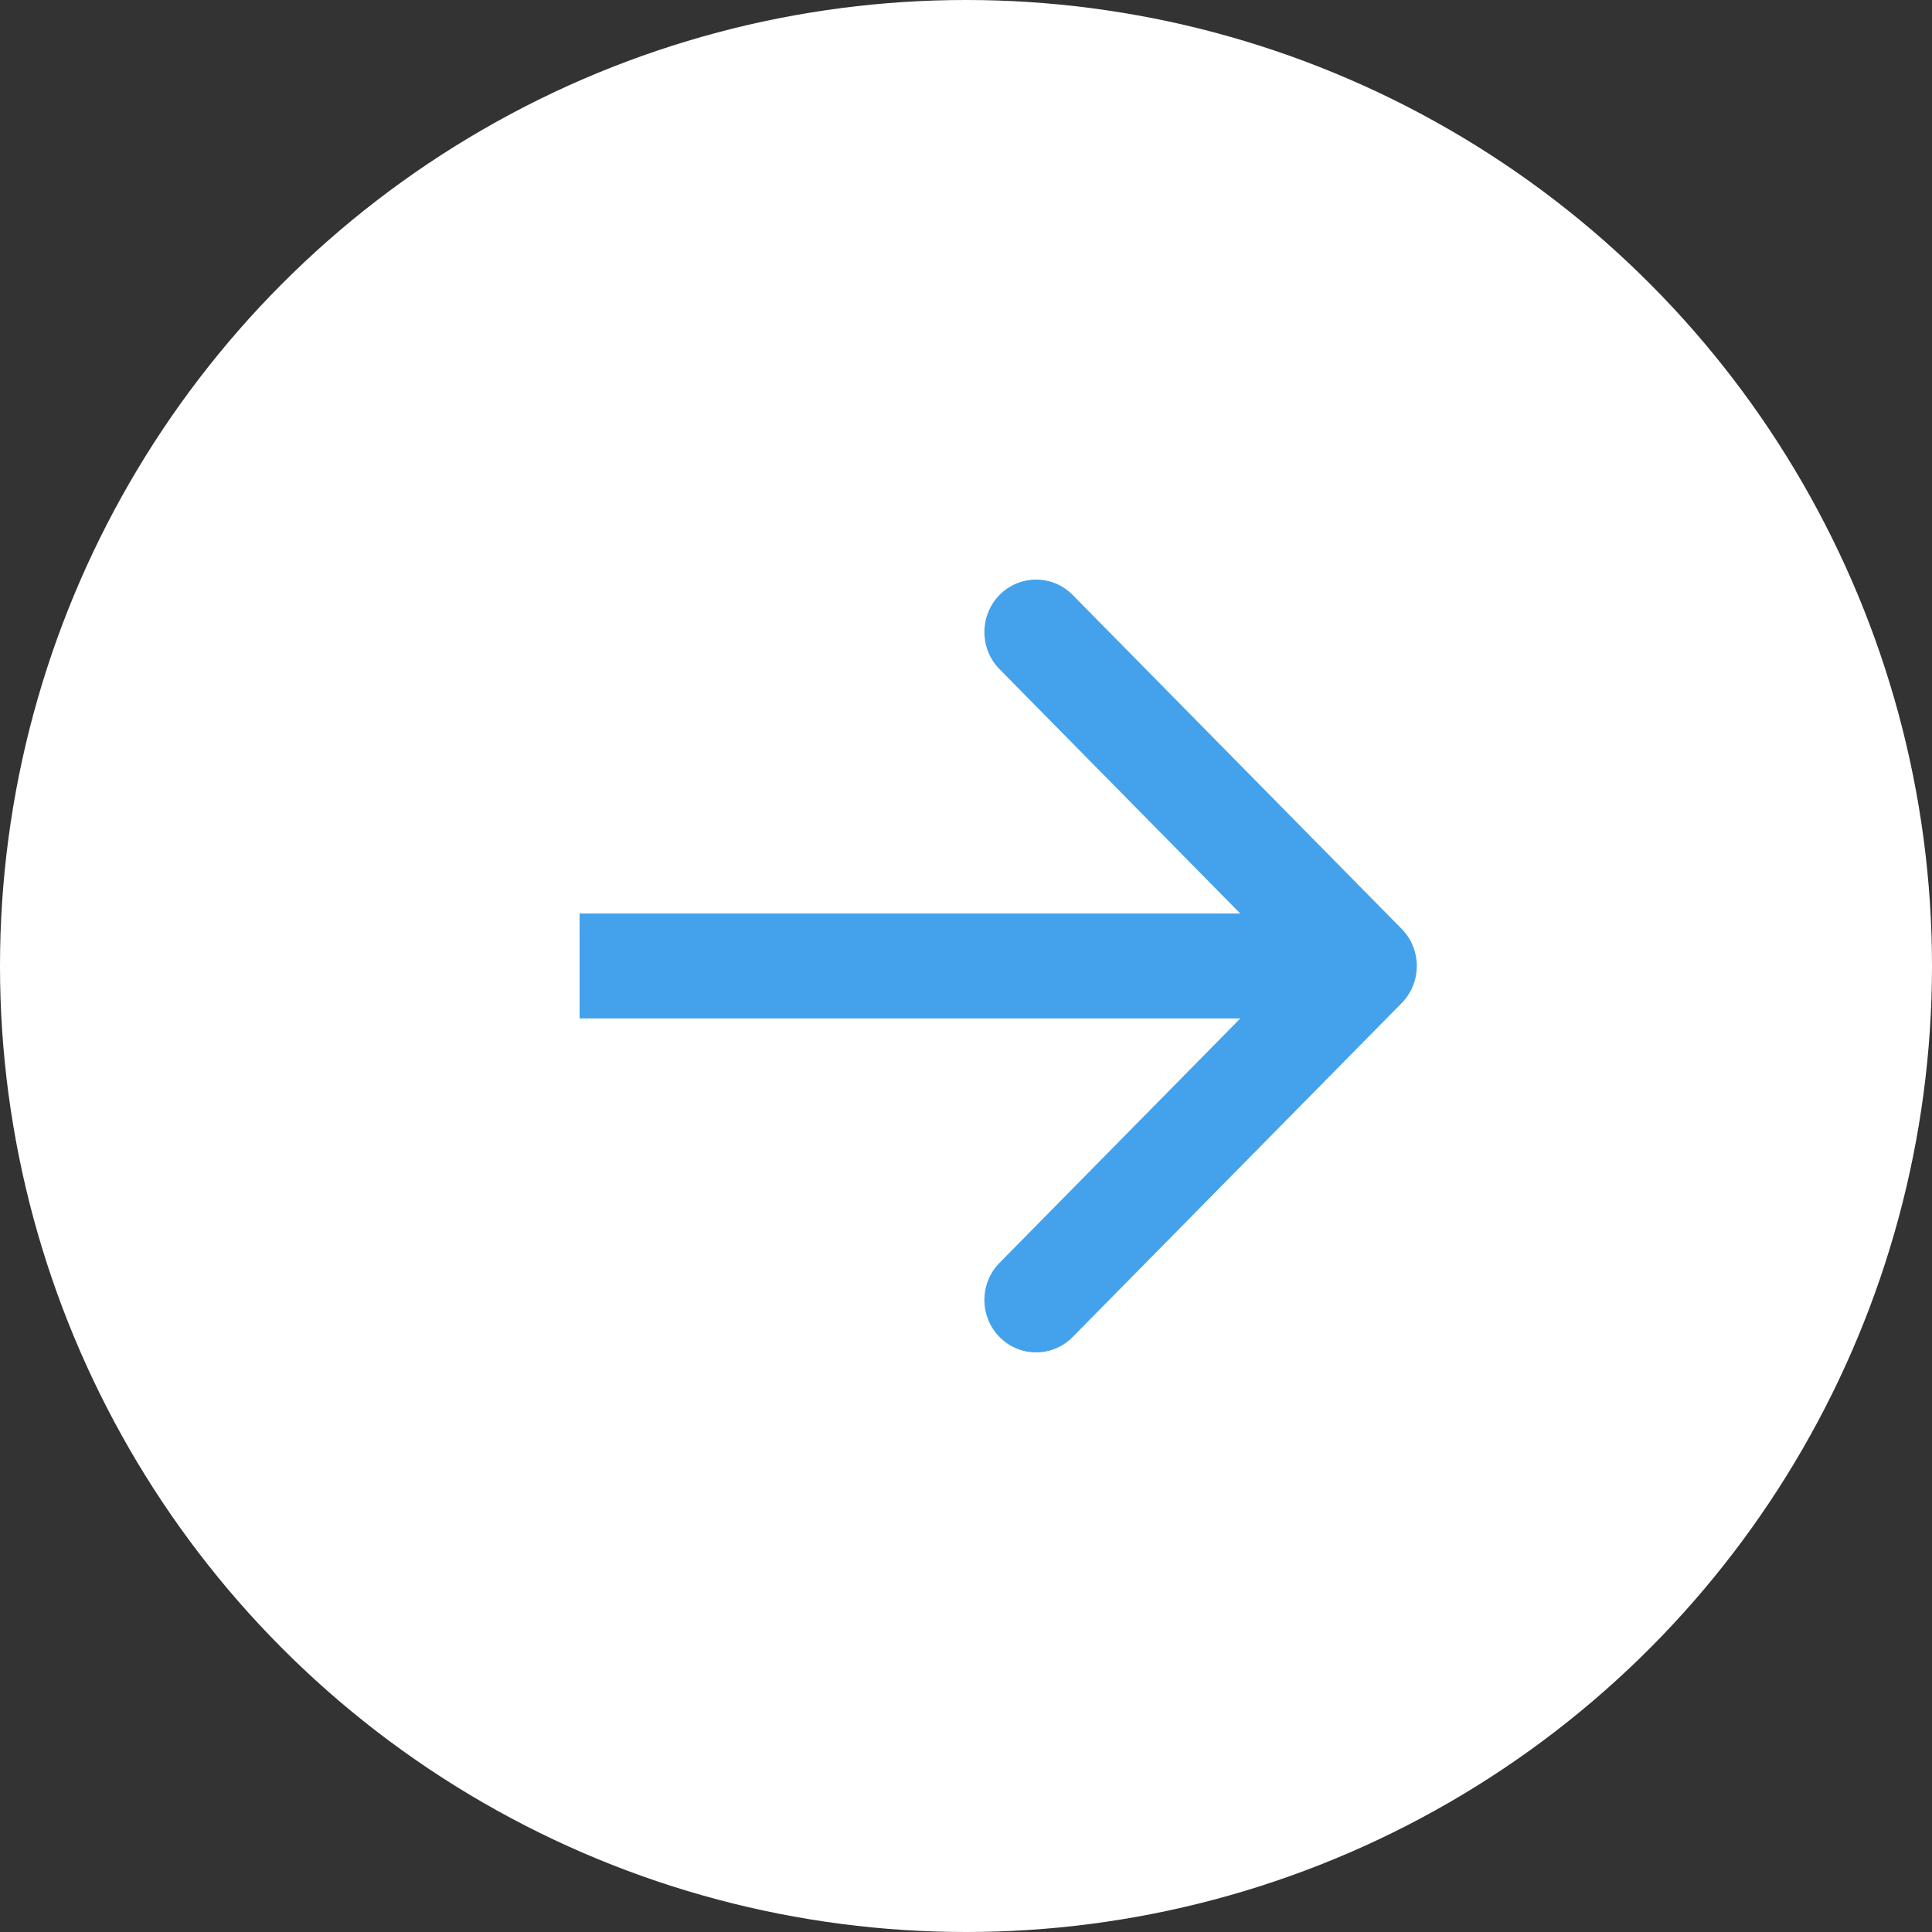 <?xml version="1.0" encoding="UTF-8"?> <svg xmlns="http://www.w3.org/2000/svg" width="34" height="34" viewBox="0 0 34 34" fill="none"><rect x="0" y="0" width="34" height="34" fill="#333333" stroke="none"/> <circle cx="17" cy="17" r="17" fill="white"></circle> <path d="M24.667 17.653C25.022 17.292 25.022 16.708 24.667 16.347L18.877 10.47C18.521 10.11 17.945 10.11 17.59 10.47C17.235 10.831 17.235 11.416 17.59 11.776L22.737 17L17.59 22.224C17.235 22.584 17.235 23.169 17.59 23.529C17.945 23.89 18.521 23.89 18.877 23.529L24.667 17.653ZM10.2 17.923H24.024V16.076H10.2L10.2 17.923Z" fill="#43A2EB"></path> </svg> 